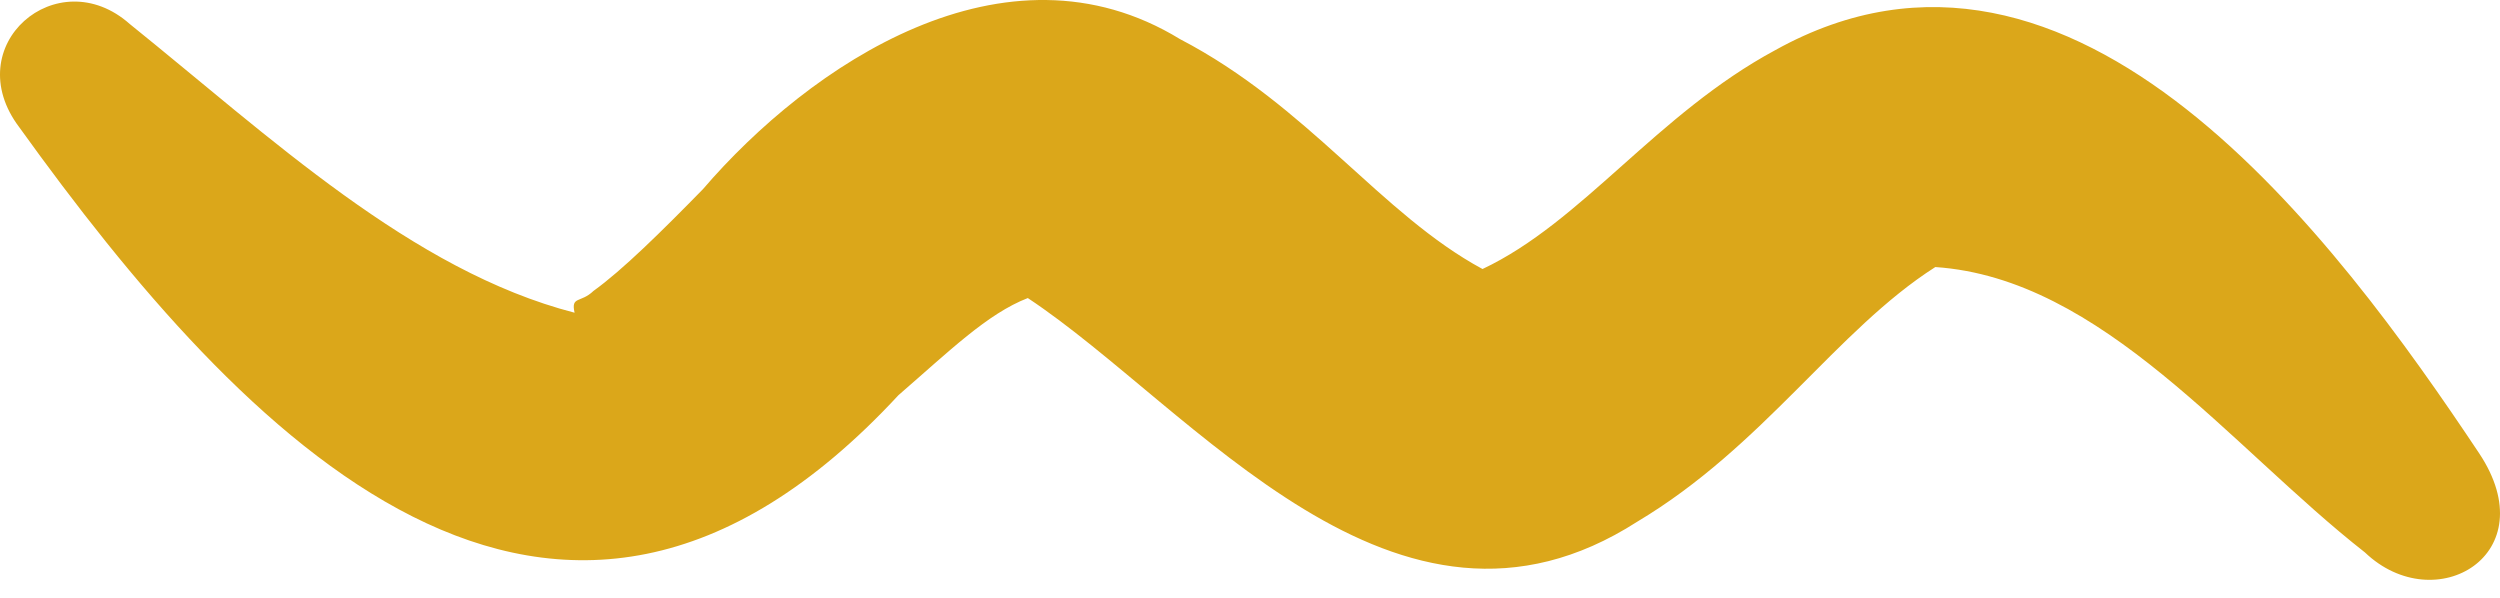 <svg width="117" height="28" viewBox="0 0 117 28" fill="none" xmlns="http://www.w3.org/2000/svg">
<path d="M27.774 13.616C29.126 12.646 30.959 10.835 32.898 8.853C37.867 3.064 47.039 -3.179 55.227 1.832C61.222 4.953 64.633 10.028 69.382 12.59C74.039 10.396 77.542 5.328 83.091 2.342C97.125 -5.45 109.369 11.231 116.022 21.21C119.178 25.952 113.969 28.995 110.678 25.853C104.38 20.92 98.392 13.029 90.572 12.498C85.936 15.456 82.539 20.884 76.622 24.416C65.313 31.677 55.843 19.08 48.101 13.949C46.204 14.685 44.428 16.433 42.05 18.492C25.899 35.931 11.277 20.382 0.909 5.965C-1.993 2.137 2.685 -1.883 6.075 1.125C12.615 6.39 19.268 12.668 26.89 14.635C26.713 13.842 27.173 14.196 27.774 13.616Z" fill="#DBA71A"/>
</svg>

